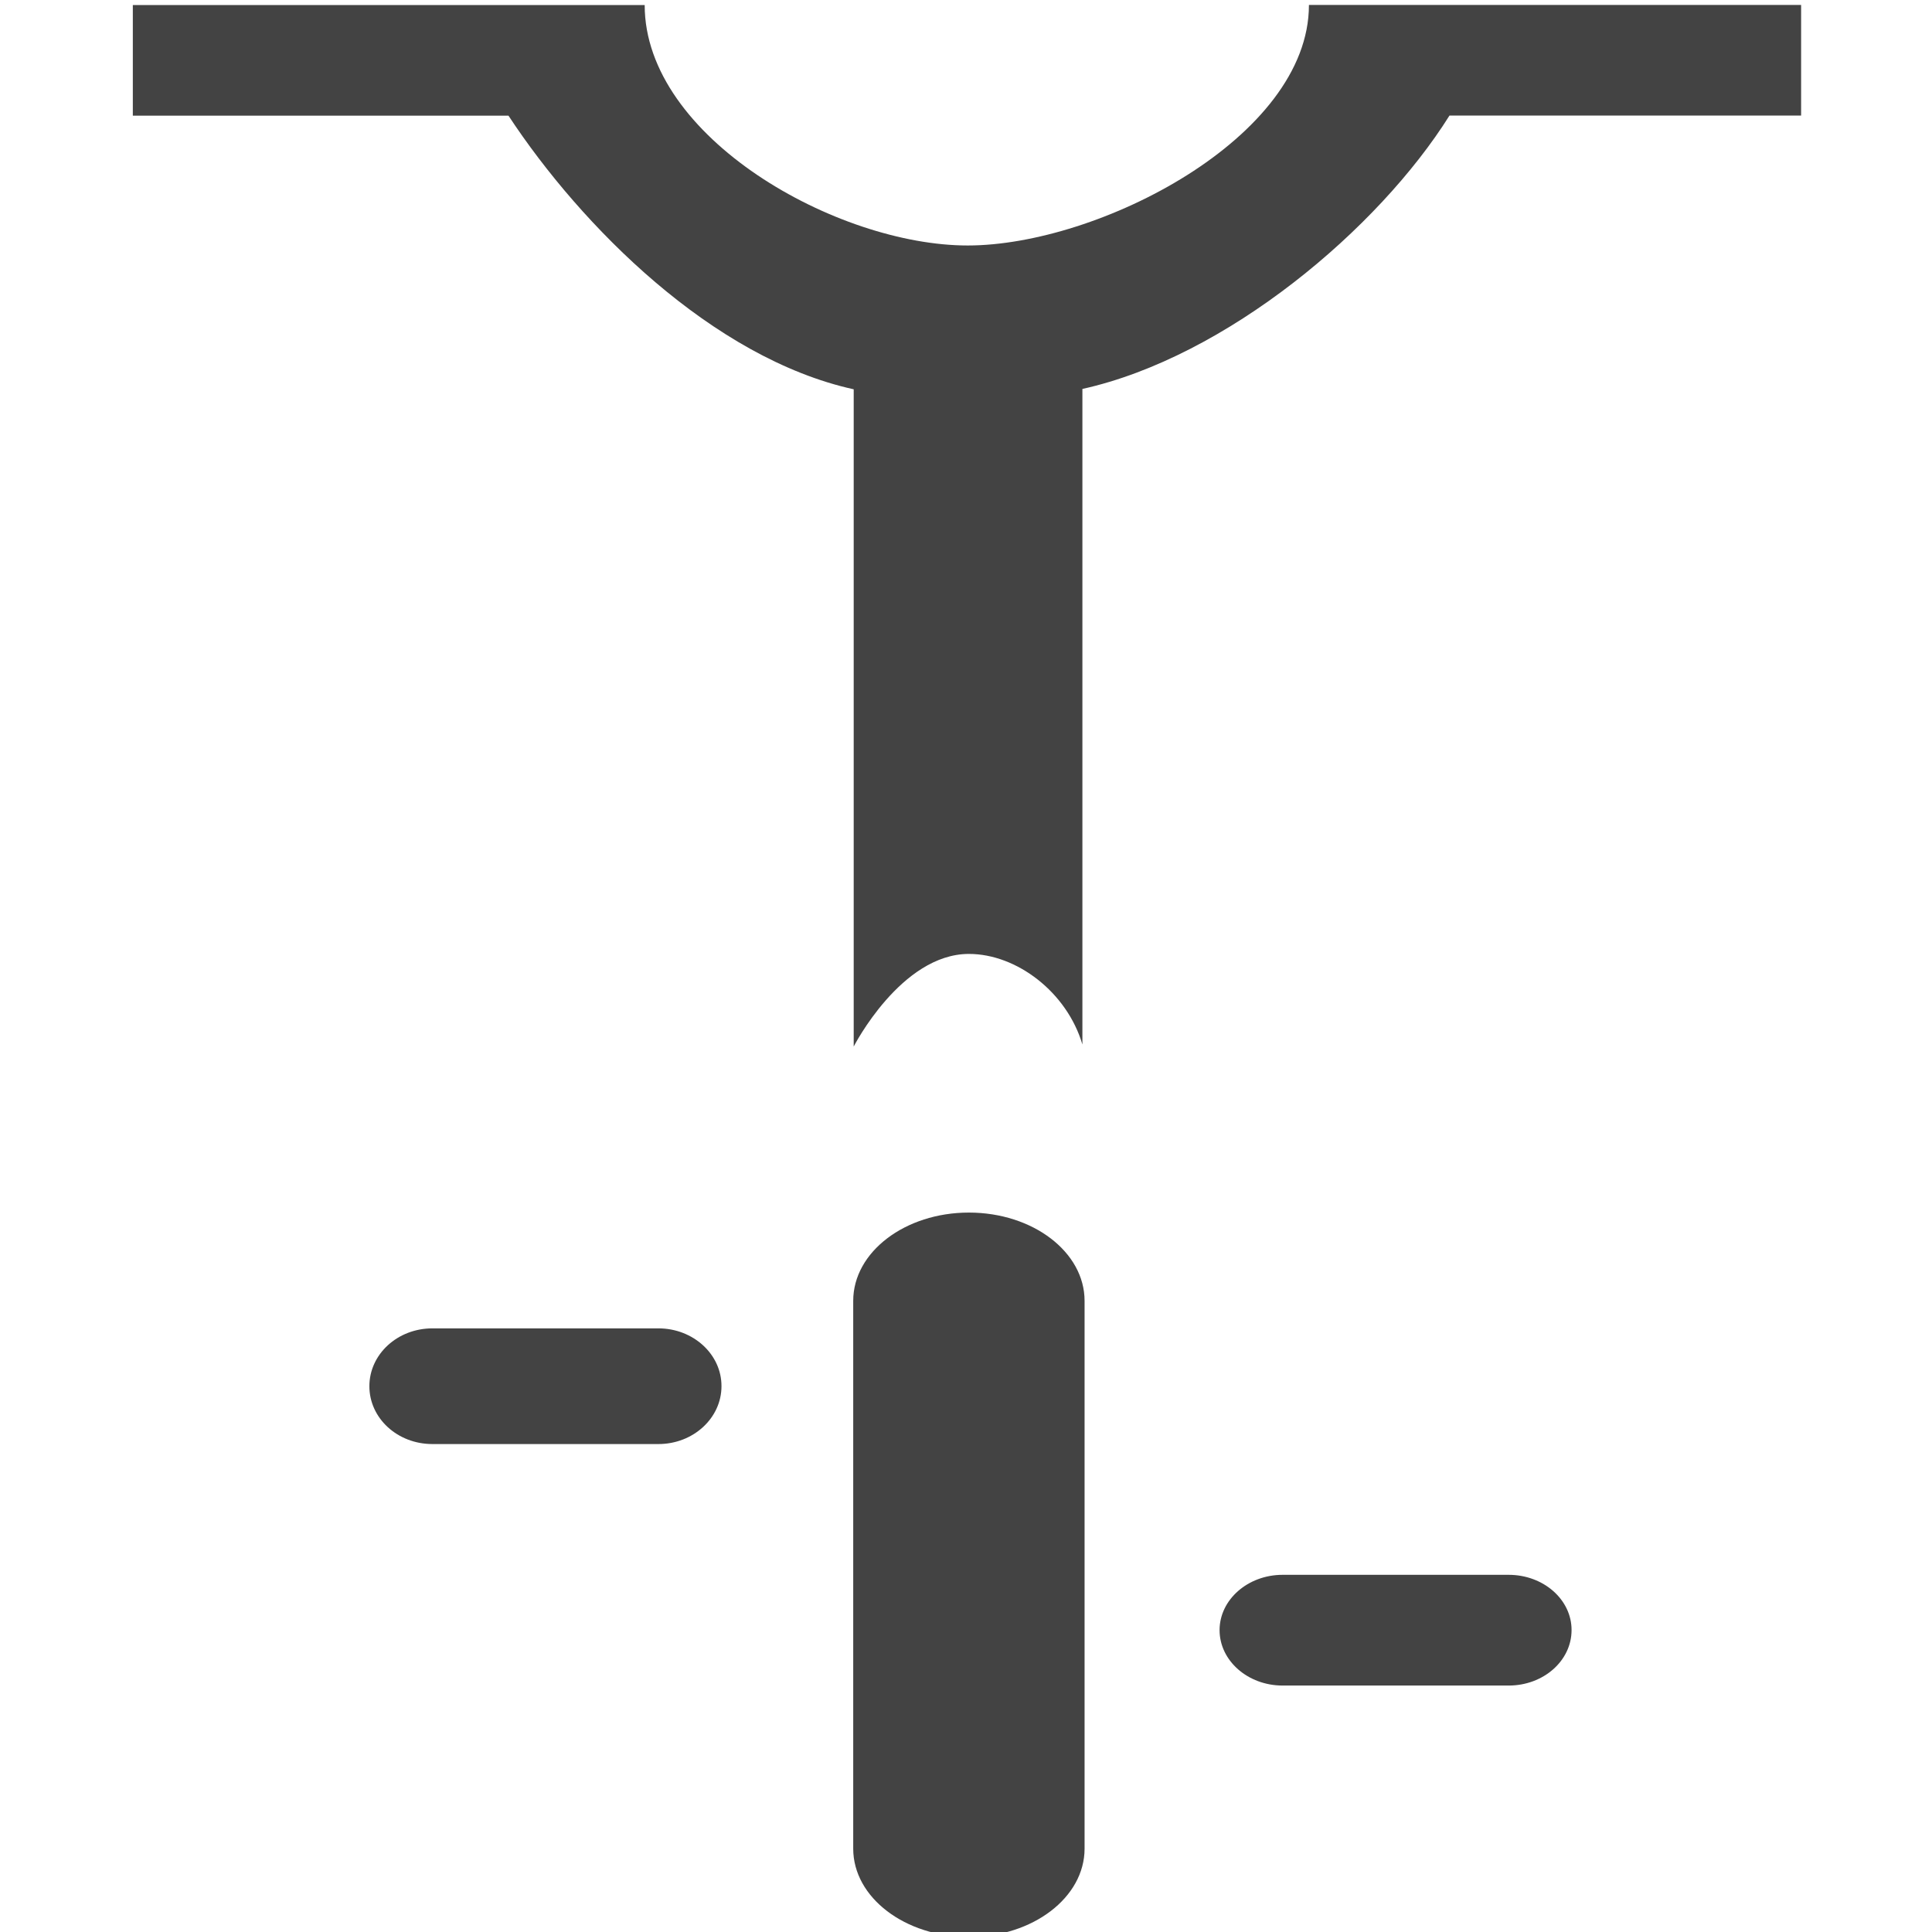 <?xml version="1.0" encoding="utf-8"?>
<!-- Uploaded to: SVG Repo, www.svgrepo.com, Generator: SVG Repo Mixer Tools -->
<svg width="800px" height="800px" viewBox="0 0 16 16" version="1.1" xmlns="http://www.w3.org/2000/svg" xmlns:xlink="http://www.w3.org/1999/xlink" class="si-glyph si-glyph-bicycle-3">
    
    <title>613</title>
    
    <defs>
</defs>
    <g stroke="none" stroke-width="1" fill="none" fill-rule="evenodd">
        <g transform="translate(1, 0)" fill="#434343">
            <path d="M9.84,0.042 C9.84,1.14 8.096,2.033 7.014,2.033 C5.932,2.033 4.339,1.139 4.339,0.042 L0.1,0.042 L0.1,0.958 L3.211,0.958 C3.813,1.873 4.9,2.966 6.07,3.224 L6.07,8.667 C6.07,8.667 6.462,7.9 7.024,7.9 C7.42,7.9 7.836,8.217 7.964,8.65 L7.964,3.221 C9.155,2.957 10.414,1.898 11.004,0.957 L13.916,0.957 L13.916,0.041 L9.84,0.041 L9.84,0.042 Z" class="si-glyph-fill">
</path>
            <path d="M7.024,10.042 C6.495,10.042 6.066,10.369 6.066,10.773 L6.066,15.31 C6.066,15.714 6.495,16.041 7.024,16.041 C7.553,16.041 7.982,15.714 7.982,15.31 L7.982,10.773 C7.982,10.369 7.554,10.042 7.024,10.042 L7.024,10.042 Z" class="si-glyph-fill">
</path>
            <path d="M4.453,11.001 L2.581,11.001 C2.291,11.001 2.059,11.216 2.059,11.48 C2.059,11.745 2.291,11.959 2.581,11.959 L4.453,11.959 C4.741,11.959 4.975,11.744 4.975,11.48 C4.976,11.216 4.741,11.001 4.453,11.001 L4.453,11.001 Z" class="si-glyph-fill">
</path>
            <path d="M11.494,13.042 L9.622,13.042 C9.334,13.042 9.1,13.248 9.1,13.5 C9.1,13.753 9.334,13.959 9.622,13.959 L11.494,13.959 C11.783,13.959 12.015,13.753 12.015,13.5 C12.016,13.248 11.783,13.042 11.494,13.042 L11.494,13.042 Z" class="si-glyph-fill">
</path>
        </g>
    </g>
</svg>